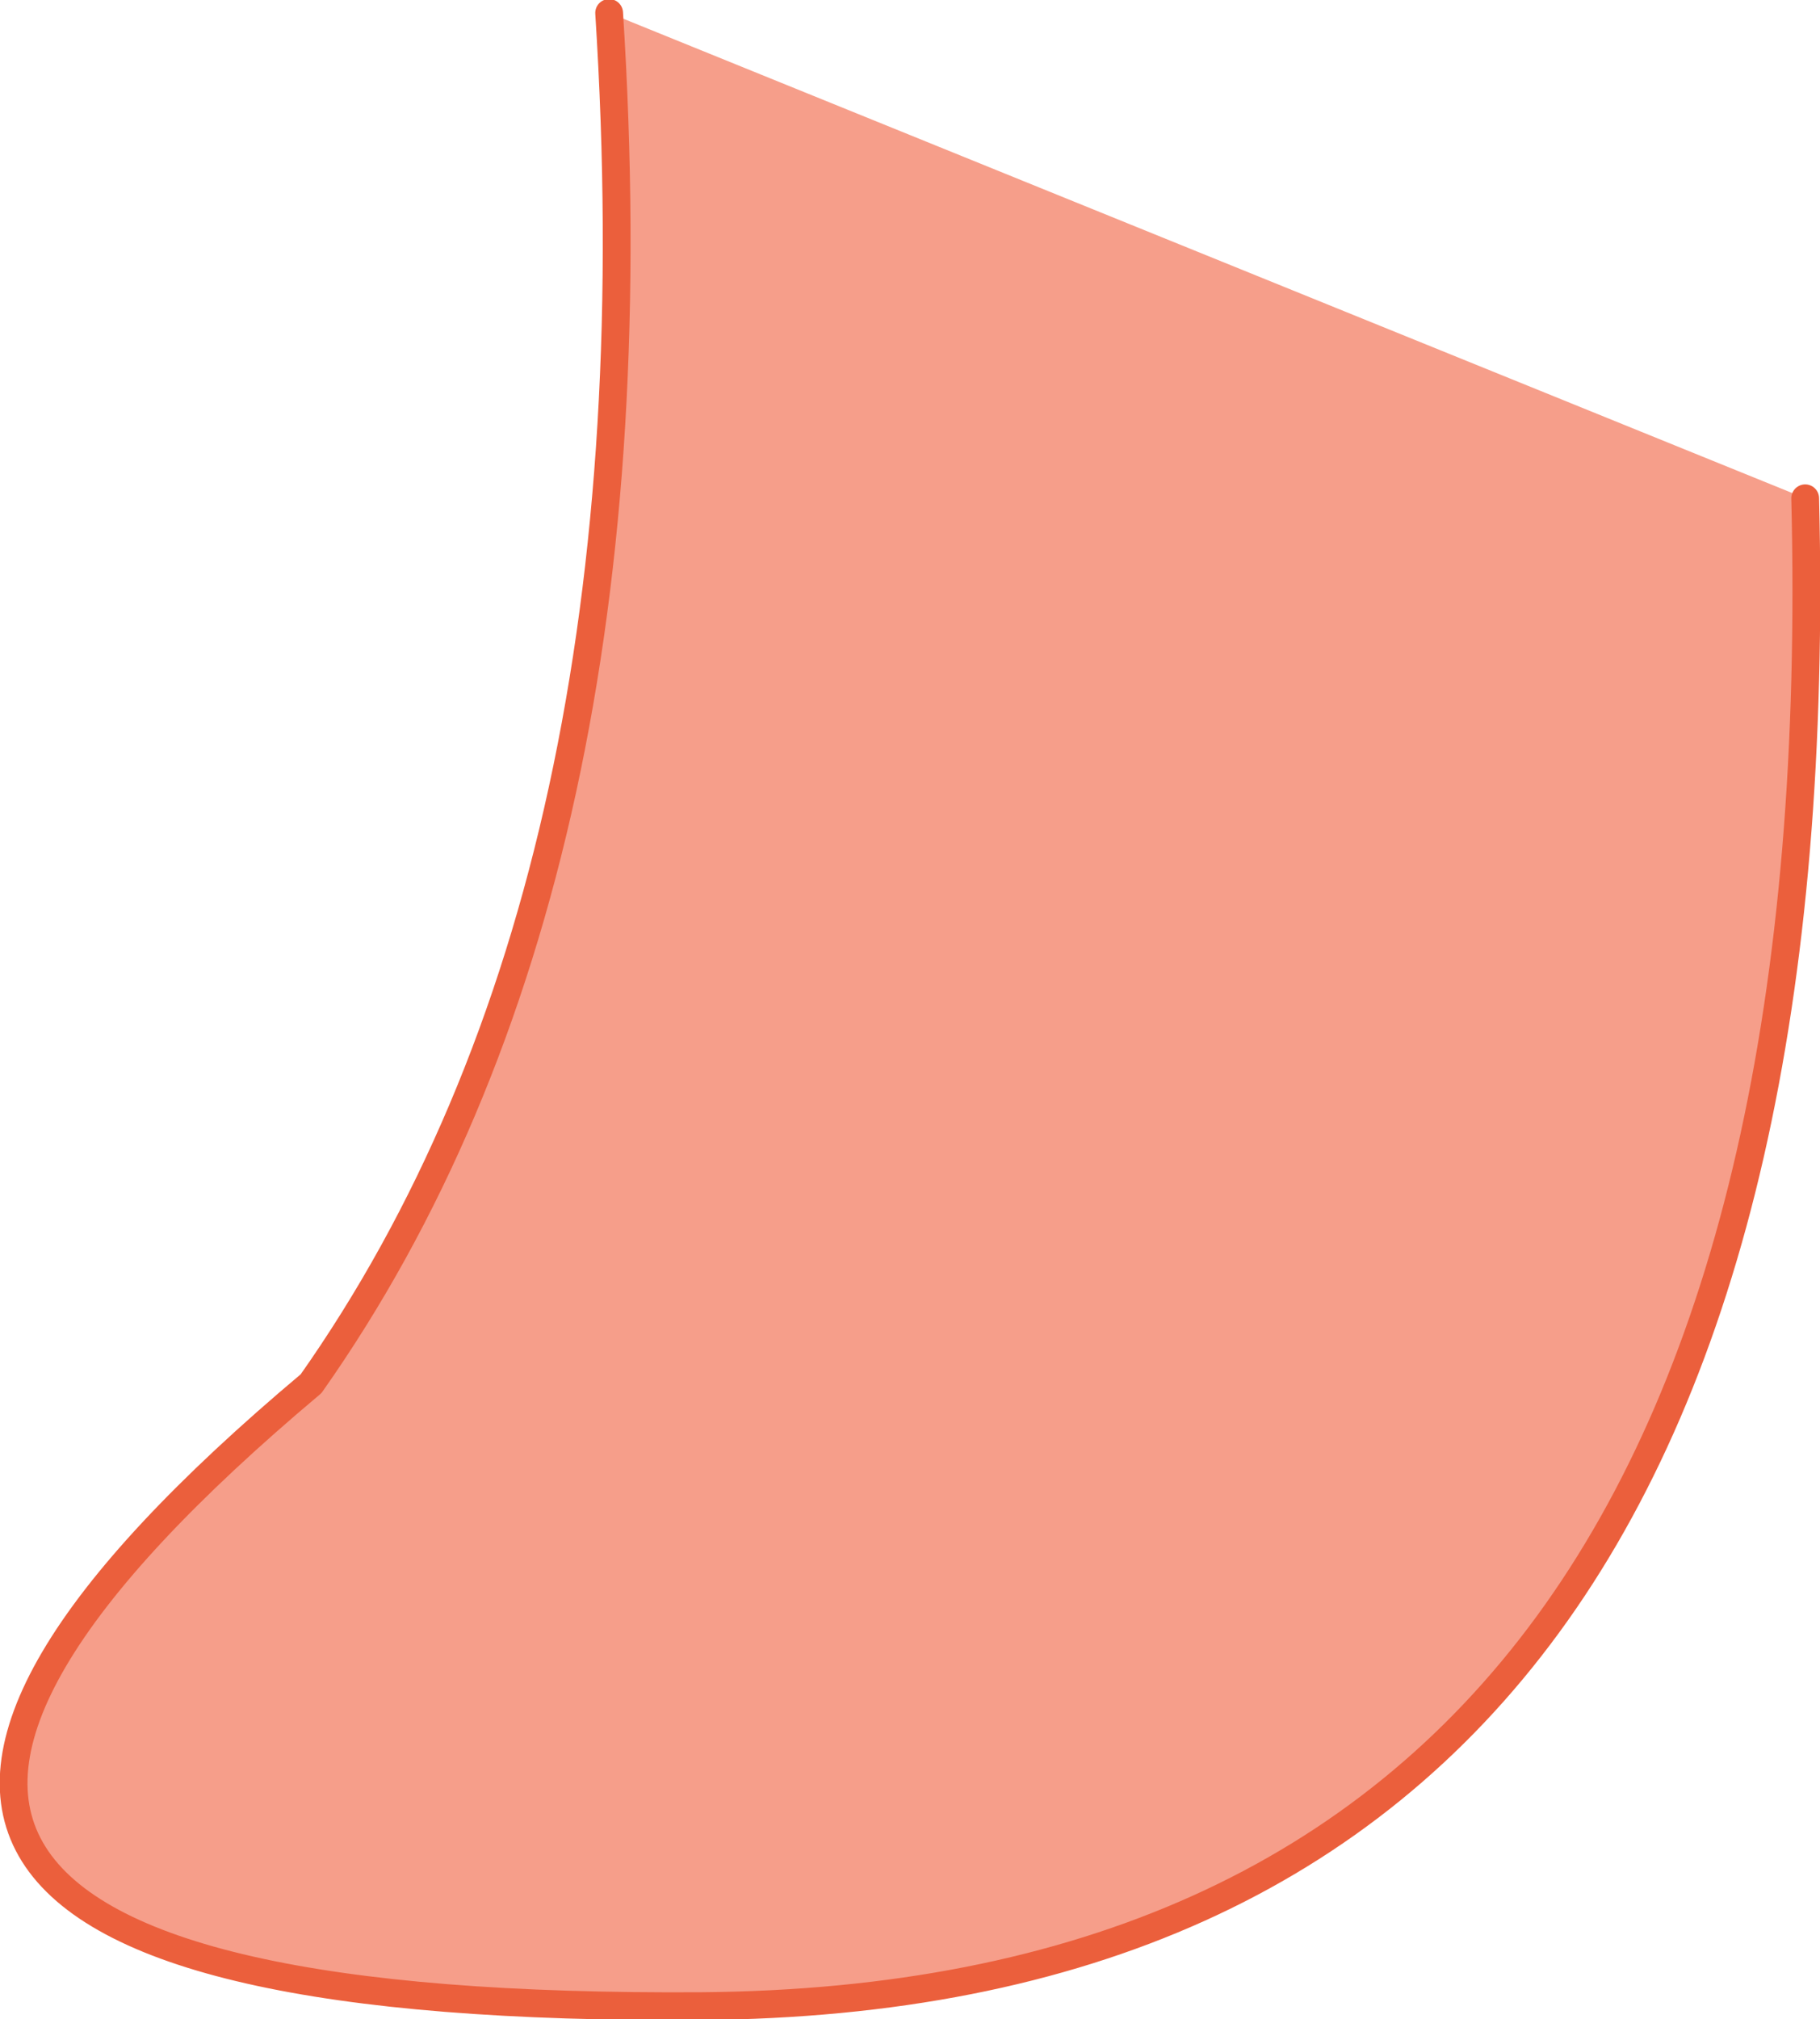 <?xml version="1.0" encoding="UTF-8" standalone="no"?>
<svg xmlns:xlink="http://www.w3.org/1999/xlink" height="54.5px" width="49.15px" xmlns="http://www.w3.org/2000/svg">
  <g transform="matrix(1.0, 0.0, 0.0, 1.0, 34.95, 20.5)">
    <path d="M13.8 -7.05 Q14.8 33.4 -16.0 33.65 -46.8 33.85 -26.55 16.85 -17.0 3.3 -18.5 -20.15 L13.8 -7.05" fill="#f69e8a" fill-rule="evenodd" stroke="none"/>
    <path d="M13.8 -7.05 Q14.8 33.4 -16.0 33.65 -46.8 33.85 -26.55 16.85 -17.0 3.3 -18.5 -20.15" fill="none" stroke="#eb5f3c" stroke-linecap="round" stroke-linejoin="round" stroke-width="0.75"/>
  </g>
</svg>

